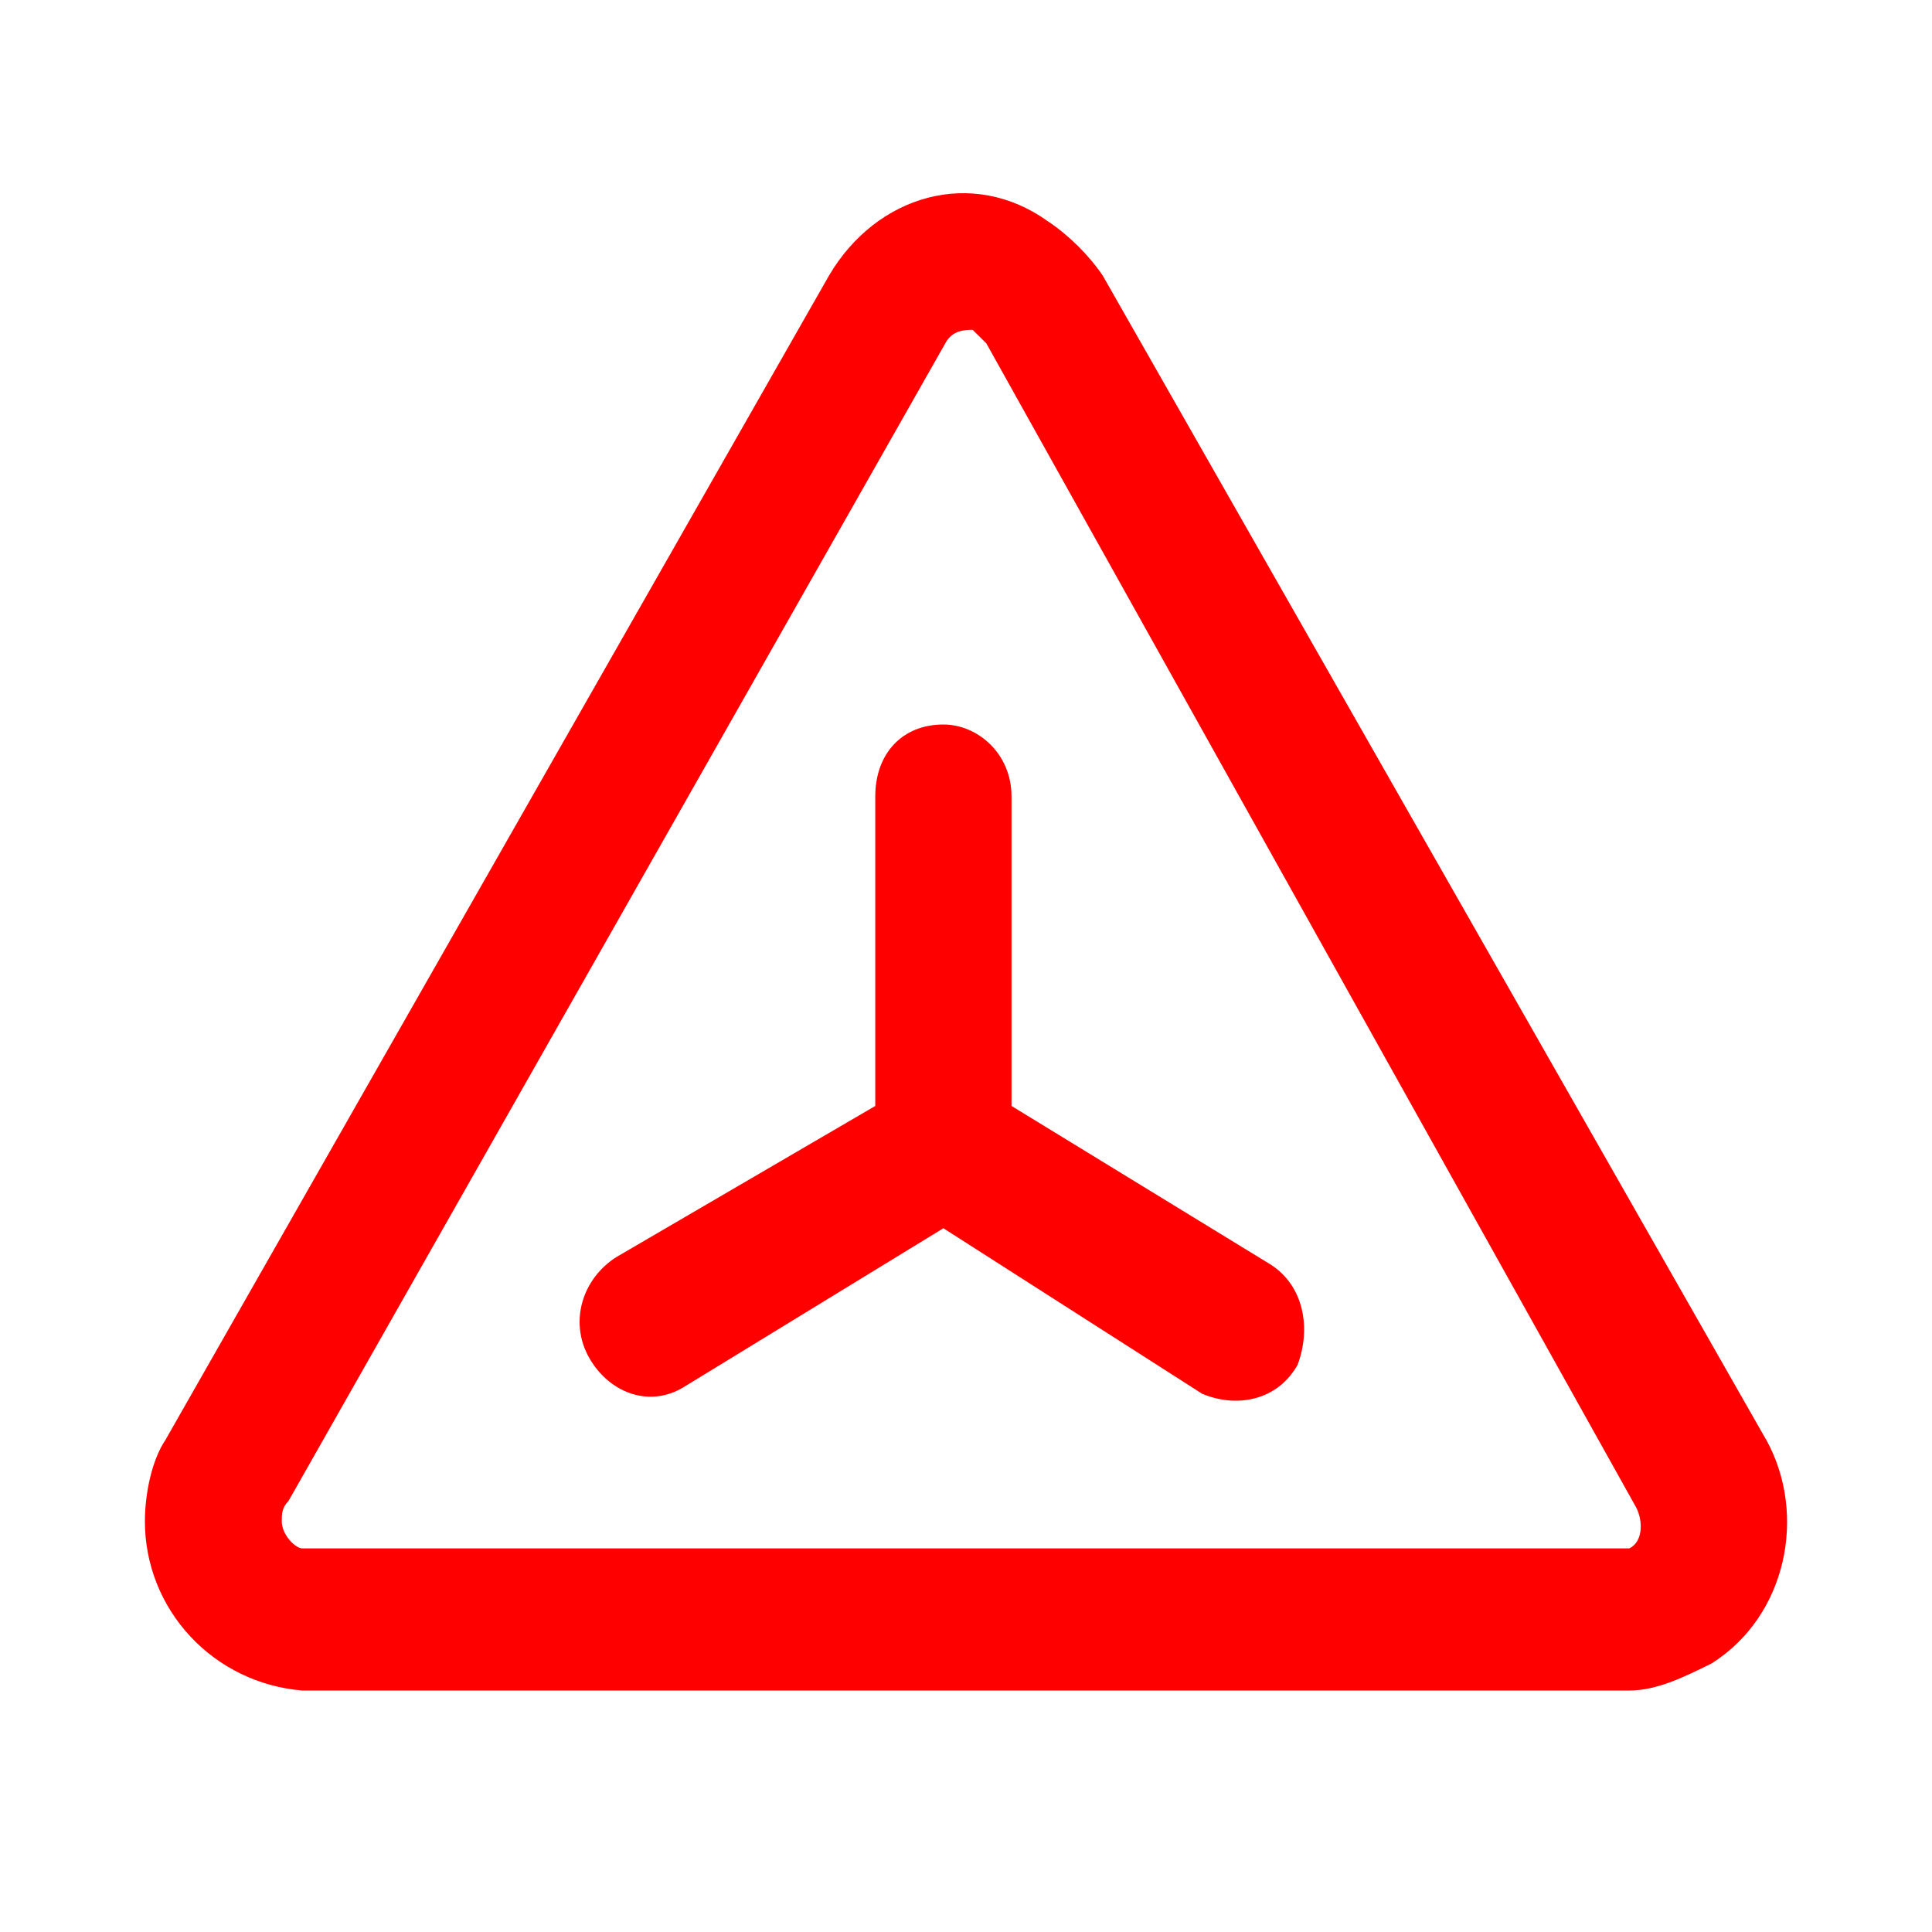 <svg width="50" height="50" viewBox="0 0 50 50" fill="none" xmlns="http://www.w3.org/2000/svg">
<g clip-path="url(#clip0_786_5530)">
<mask id="mask0_786_5530" style="mask-type:luminance" maskUnits="userSpaceOnUse" x="0" y="0" width="50" height="50">
<path d="M50 0H0V50H50V0Z" fill="white"/>
</mask>
<g mask="url(#mask0_786_5530)">
<path d="M22.652 28.622V20.613C22.652 19.495 23.357 18.75 24.415 18.75C25.295 18.75 26.178 19.495 26.178 20.613V28.622L32.874 32.72C33.757 33.277 33.932 34.395 33.58 35.325C33.052 36.258 31.994 36.442 31.111 36.07L24.415 31.787L17.716 35.885C16.836 36.442 15.778 36.07 15.248 35.14C14.72 34.207 15.073 33.089 15.953 32.532L22.652 28.622Z" fill="#FF0000"/>
<path d="M25.172 8.536C24.997 8.536 24.642 8.536 24.464 8.886L7.467 38.844C7.292 39.02 7.292 39.194 7.292 39.371C7.292 39.721 7.646 40.072 7.821 40.072H42.169C42.523 39.895 42.523 39.371 42.348 39.02L25.526 8.886L25.172 8.536ZM45.714 37.268C46.773 39.194 46.243 41.821 44.297 43.049C43.589 43.4 42.88 43.75 42.172 43.75H7.819C6.709 43.658 5.674 43.157 4.921 42.346C4.167 41.535 3.749 40.473 3.75 39.371C3.75 38.67 3.926 37.793 4.28 37.268L21.455 7.131C22.693 5.028 25.172 4.328 27.122 5.729C27.651 6.08 28.184 6.607 28.538 7.131L45.711 37.266L45.714 37.268Z" fill="#FF0000"/>
</g>
</g>
<defs>
<clipPath id="clip0_786_5530">
<rect width="50" height="50" fill="white"/>
</clipPath>
</defs>
</svg>

